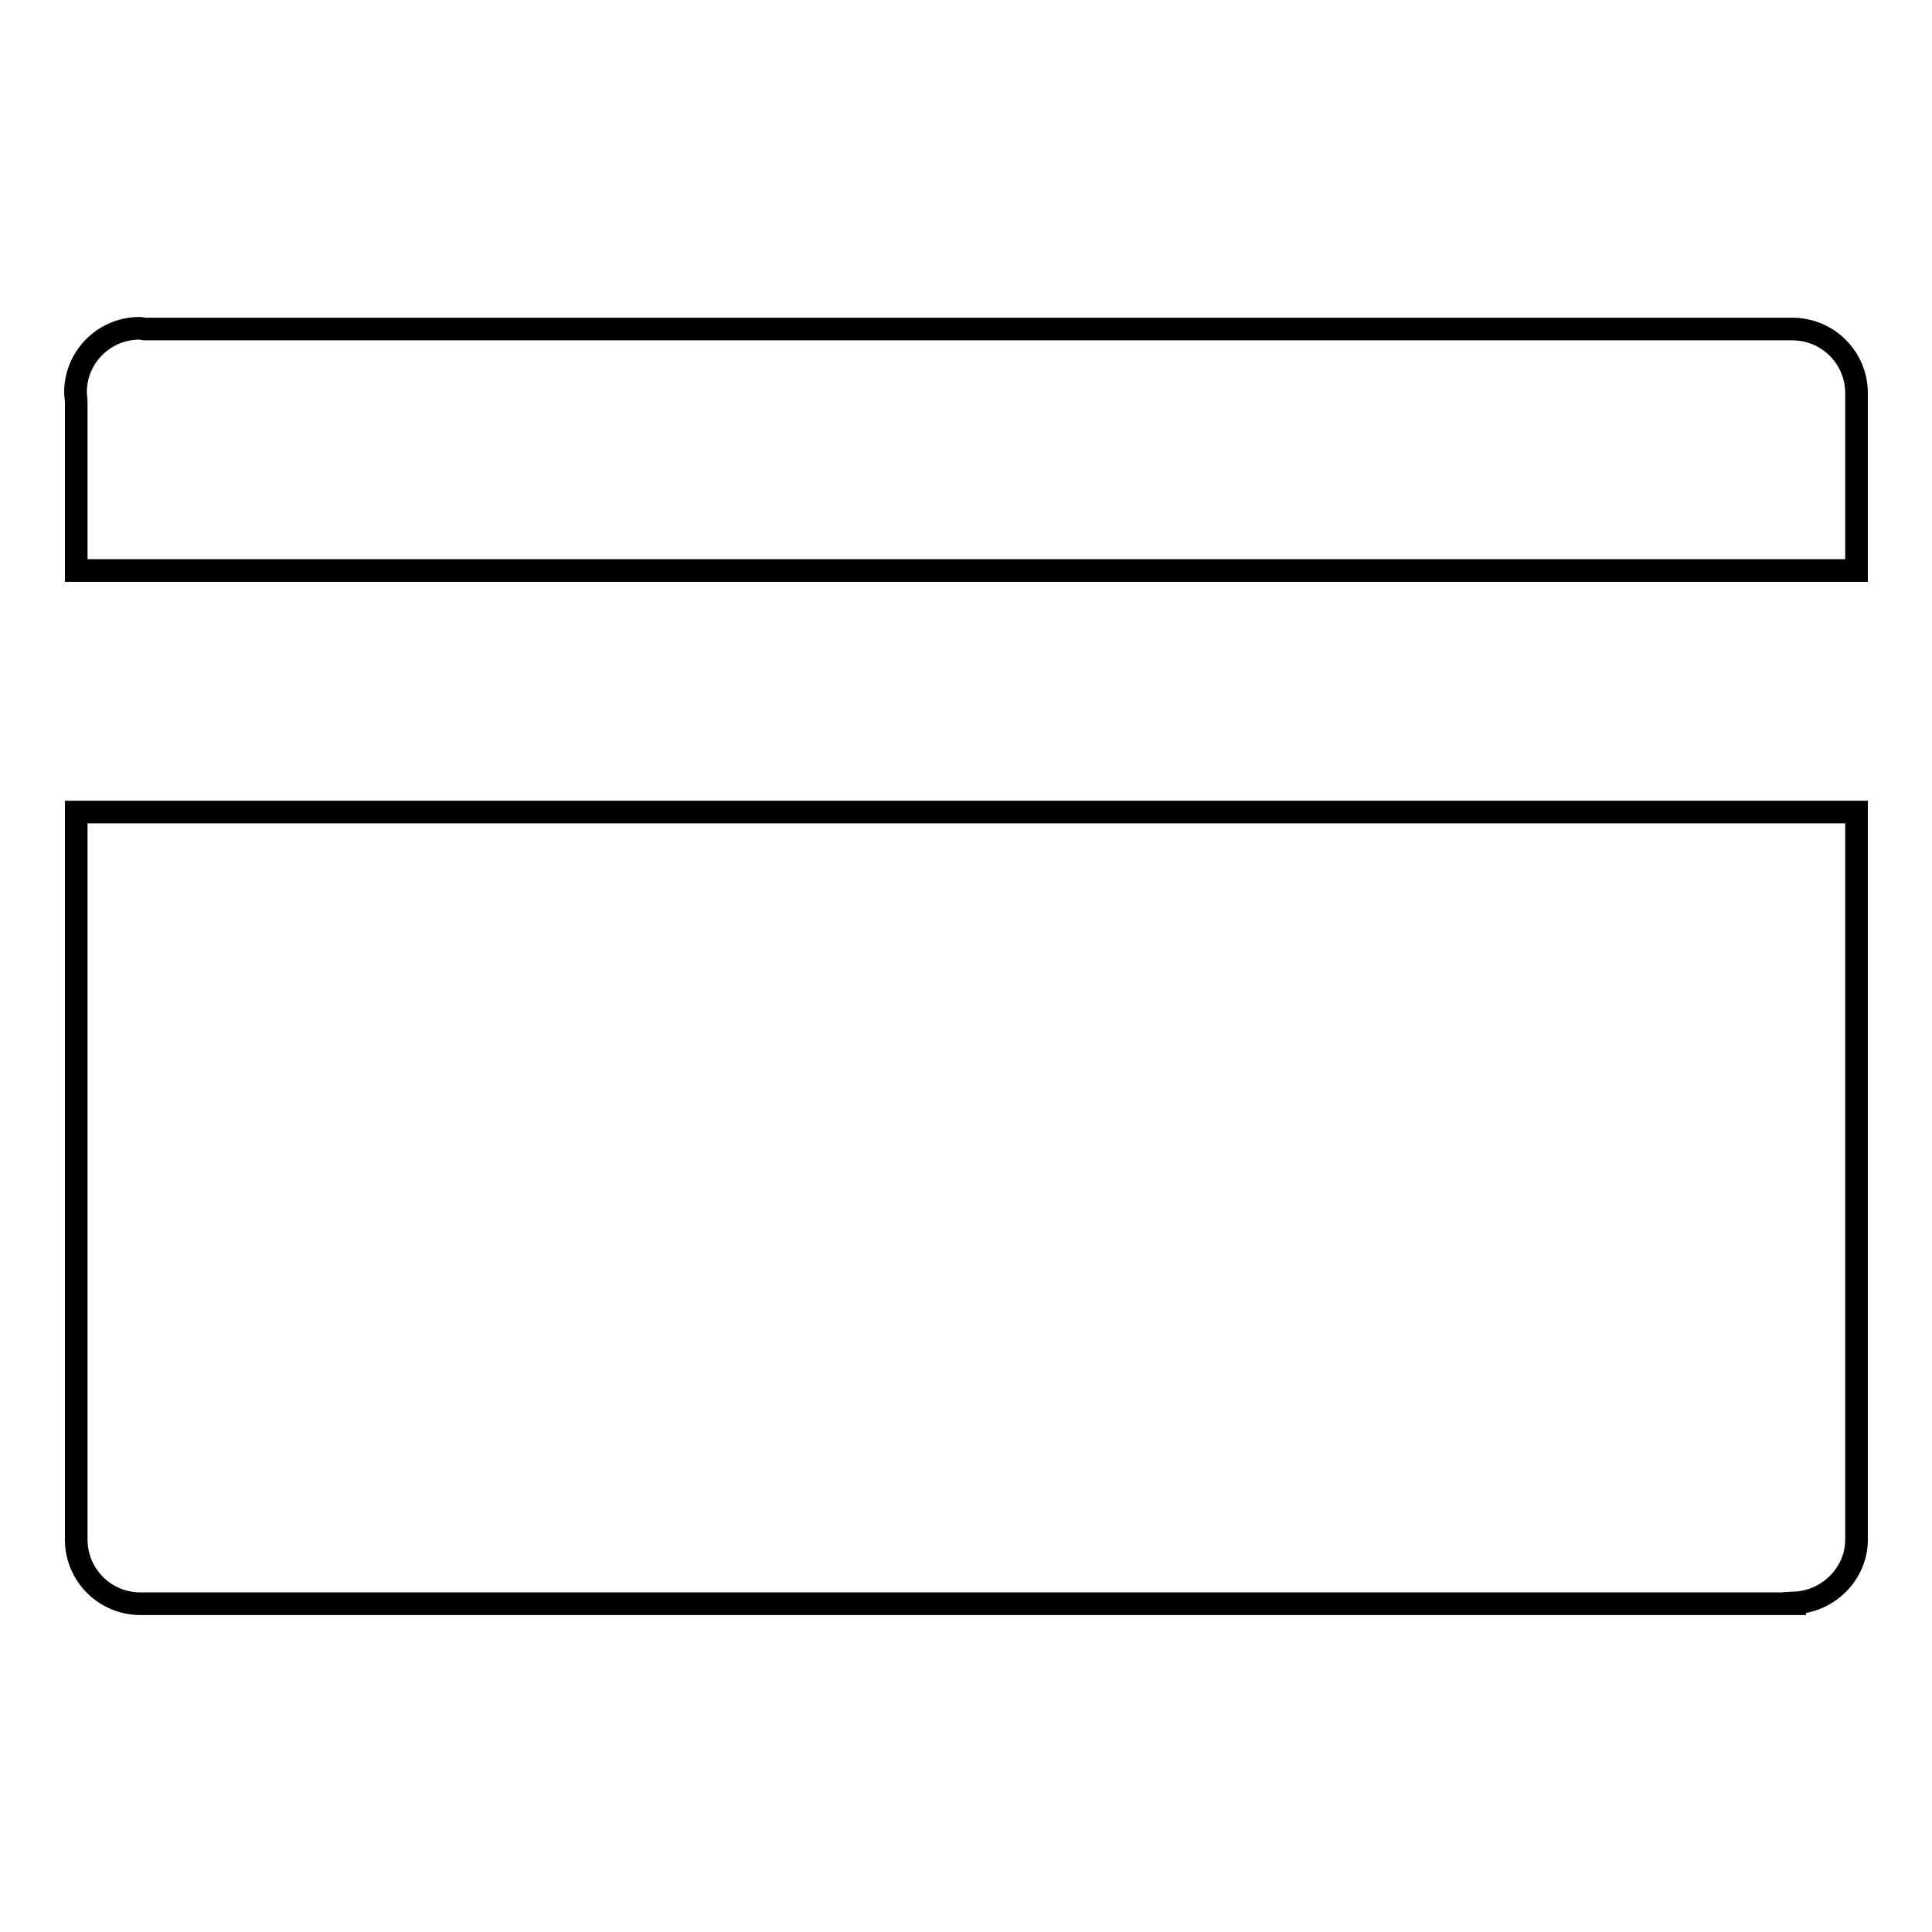 <?xml version="1.0" encoding="utf-8"?>
<!-- Svg Vector Icons : http://www.onlinewebfonts.com/icon -->
<!DOCTYPE svg PUBLIC "-//W3C//DTD SVG 1.1//EN" "http://www.w3.org/Graphics/SVG/1.1/DTD/svg11.dtd">
<svg version="1.1" xmlns="http://www.w3.org/2000/svg" xmlns:xlink="http://www.w3.org/1999/xlink" x="0px" y="0px" viewBox="0 0 256 256" enable-background="new 0 0 256 256" xml:space="preserve">
<g><g><path stroke-width="3" fill-opacity="0" stroke="#000000"  d="M246,52.1c0-4.7-3.8-8.5-8.5-8.5c-0.1,0-0.2,0-0.3,0H19.2c-0.2,0-0.5-0.1-0.7-0.1c-4.7,0-8.5,3.8-8.5,8.5c0,0.4,0.1,0.8,0.1,1.2v22.4H246V52.4h0C246,52.3,246,52.2,246,52.1z"/><path stroke-width="3" fill-opacity="0" stroke="#000000"  d="M10.1,204L10.1,204L10.1,204c0,4.7,3.8,8.5,8.5,8.5c0.2,0,0.3,0,0.5,0l0,0h218.7v-0.1c4.5-0.2,8.2-3.9,8.2-8.4l0,0v-96.4H10.1V204z"/></g></g>
</svg>